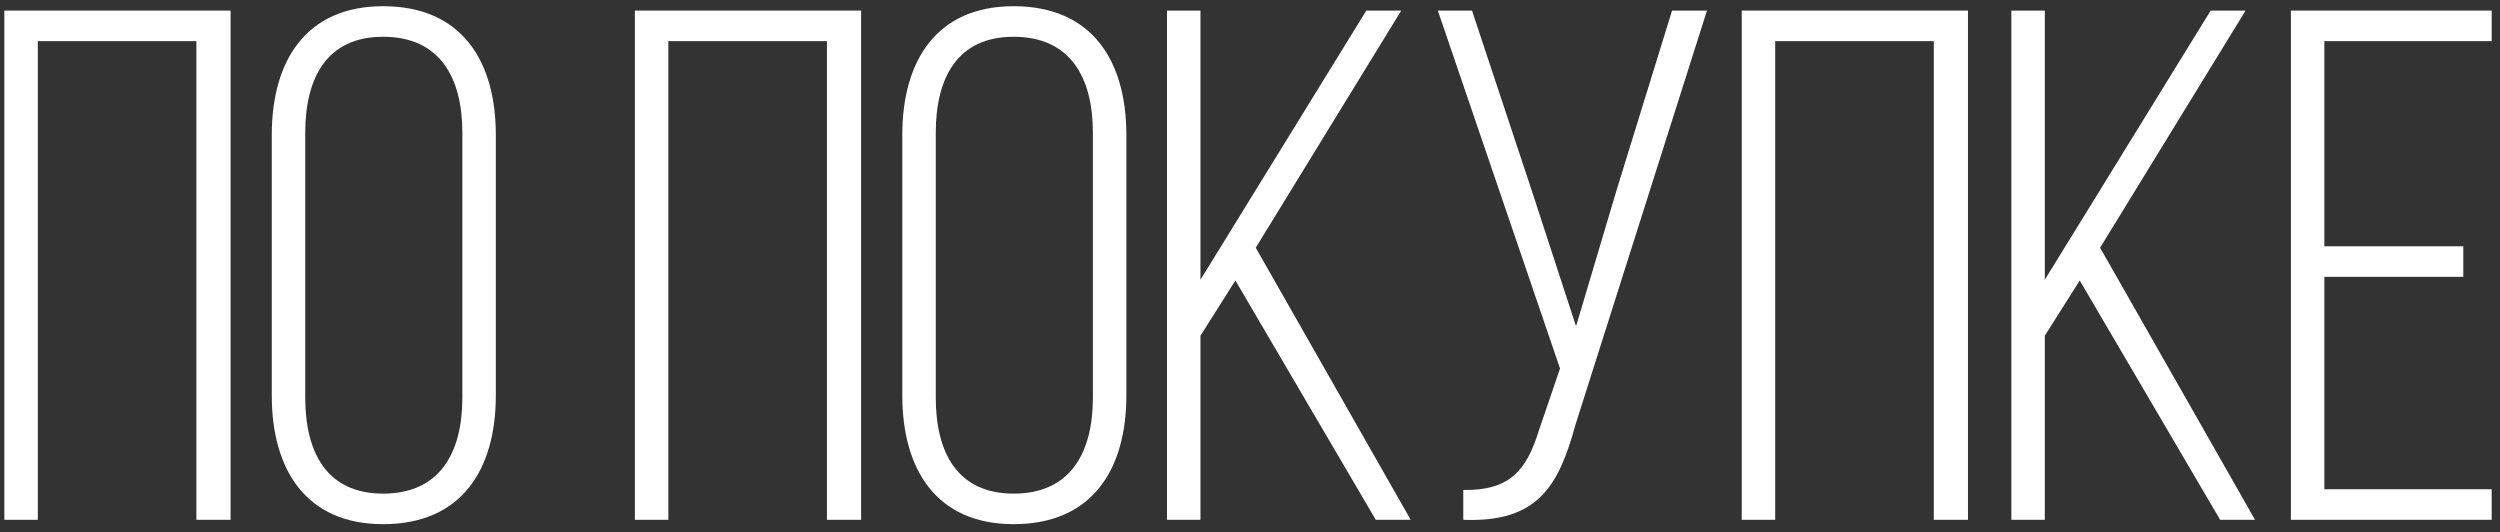 <?xml version="1.0" encoding="UTF-8"?> <svg xmlns="http://www.w3.org/2000/svg" width="202" height="43" viewBox="0 0 202 43" fill="none"><rect x="0" y="0" width="202" height="43" fill="#333333" stroke="none"/><path d="M187.808 19.9L199.035 19.9L199.035 22.368L187.808 22.368L187.808 39.532L201.327 39.532L201.327 42L185.104 42L185.104 0.855L201.327 0.855L201.327 3.324L187.808 3.324L187.808 19.9Z" fill="white"></path><path d="M179.386 42L168.042 22.662L165.22 27.129L165.22 42L162.517 42L162.517 0.855L165.22 0.855L165.22 22.603L178.622 0.855L181.443 0.855L169.688 20.017L182.207 42L179.386 42Z" fill="white"></path><path d="M156.25 3.324L143.436 3.324L143.436 42L140.732 42L140.732 0.855L159.012 0.855L159.012 42L156.25 42L156.25 3.324Z" fill="white"></path><path d="M137.924 0.855L127.285 34.359C125.933 39.296 124.228 42.235 118.233 42L118.233 39.59C121.995 39.649 123.347 38.003 124.346 34.77L126.05 29.774L116.176 0.855L118.938 0.855L123.758 15.374L127.344 26.365L130.635 15.315L135.102 0.855L137.924 0.855Z" fill="white"></path><path d="M111.162 42L99.818 22.662L96.997 27.129L96.997 42L94.293 42L94.293 0.855L96.997 0.855L96.997 22.603L110.398 0.855L113.22 0.855L101.464 20.017L113.984 42L111.162 42Z" fill="white"></path><path d="M72.906 31.949L72.906 10.906C72.906 4.911 75.669 0.502 81.899 0.502C88.247 0.502 91.01 4.911 91.01 10.906L91.01 31.949C91.01 37.944 88.247 42.352 81.899 42.352C75.669 42.352 72.906 37.944 72.906 31.949ZM75.61 10.73L75.61 32.125C75.61 36.592 77.373 39.884 81.899 39.884C86.484 39.884 88.306 36.592 88.306 32.125L88.306 10.73C88.306 6.263 86.484 2.971 81.899 2.971C77.373 2.971 75.61 6.263 75.61 10.73Z" fill="white"></path><path d="M66.815 3.324L54.002 3.324L54.002 42L51.298 42L51.298 0.855L69.578 0.855L69.578 42L66.815 42L66.815 3.324Z" fill="white"></path><path d="M21.959 31.949L21.959 10.906C21.959 4.911 24.722 0.502 30.952 0.502C37.3 0.502 40.063 4.911 40.063 10.906L40.063 31.949C40.063 37.944 37.3 42.352 30.952 42.352C24.722 42.352 21.959 37.944 21.959 31.949ZM24.663 10.73L24.663 32.125C24.663 36.592 26.426 39.884 30.952 39.884C35.537 39.884 37.359 36.592 37.359 32.125L37.359 10.73C37.359 6.263 35.537 2.971 30.952 2.971C26.426 2.971 24.663 6.263 24.663 10.73Z" fill="white"></path><path d="M15.869 3.324L3.055 3.324L3.055 42L0.352 42L0.352 0.855L18.631 0.855L18.631 42L15.869 42L15.869 3.324Z" fill="white"></path></svg> 